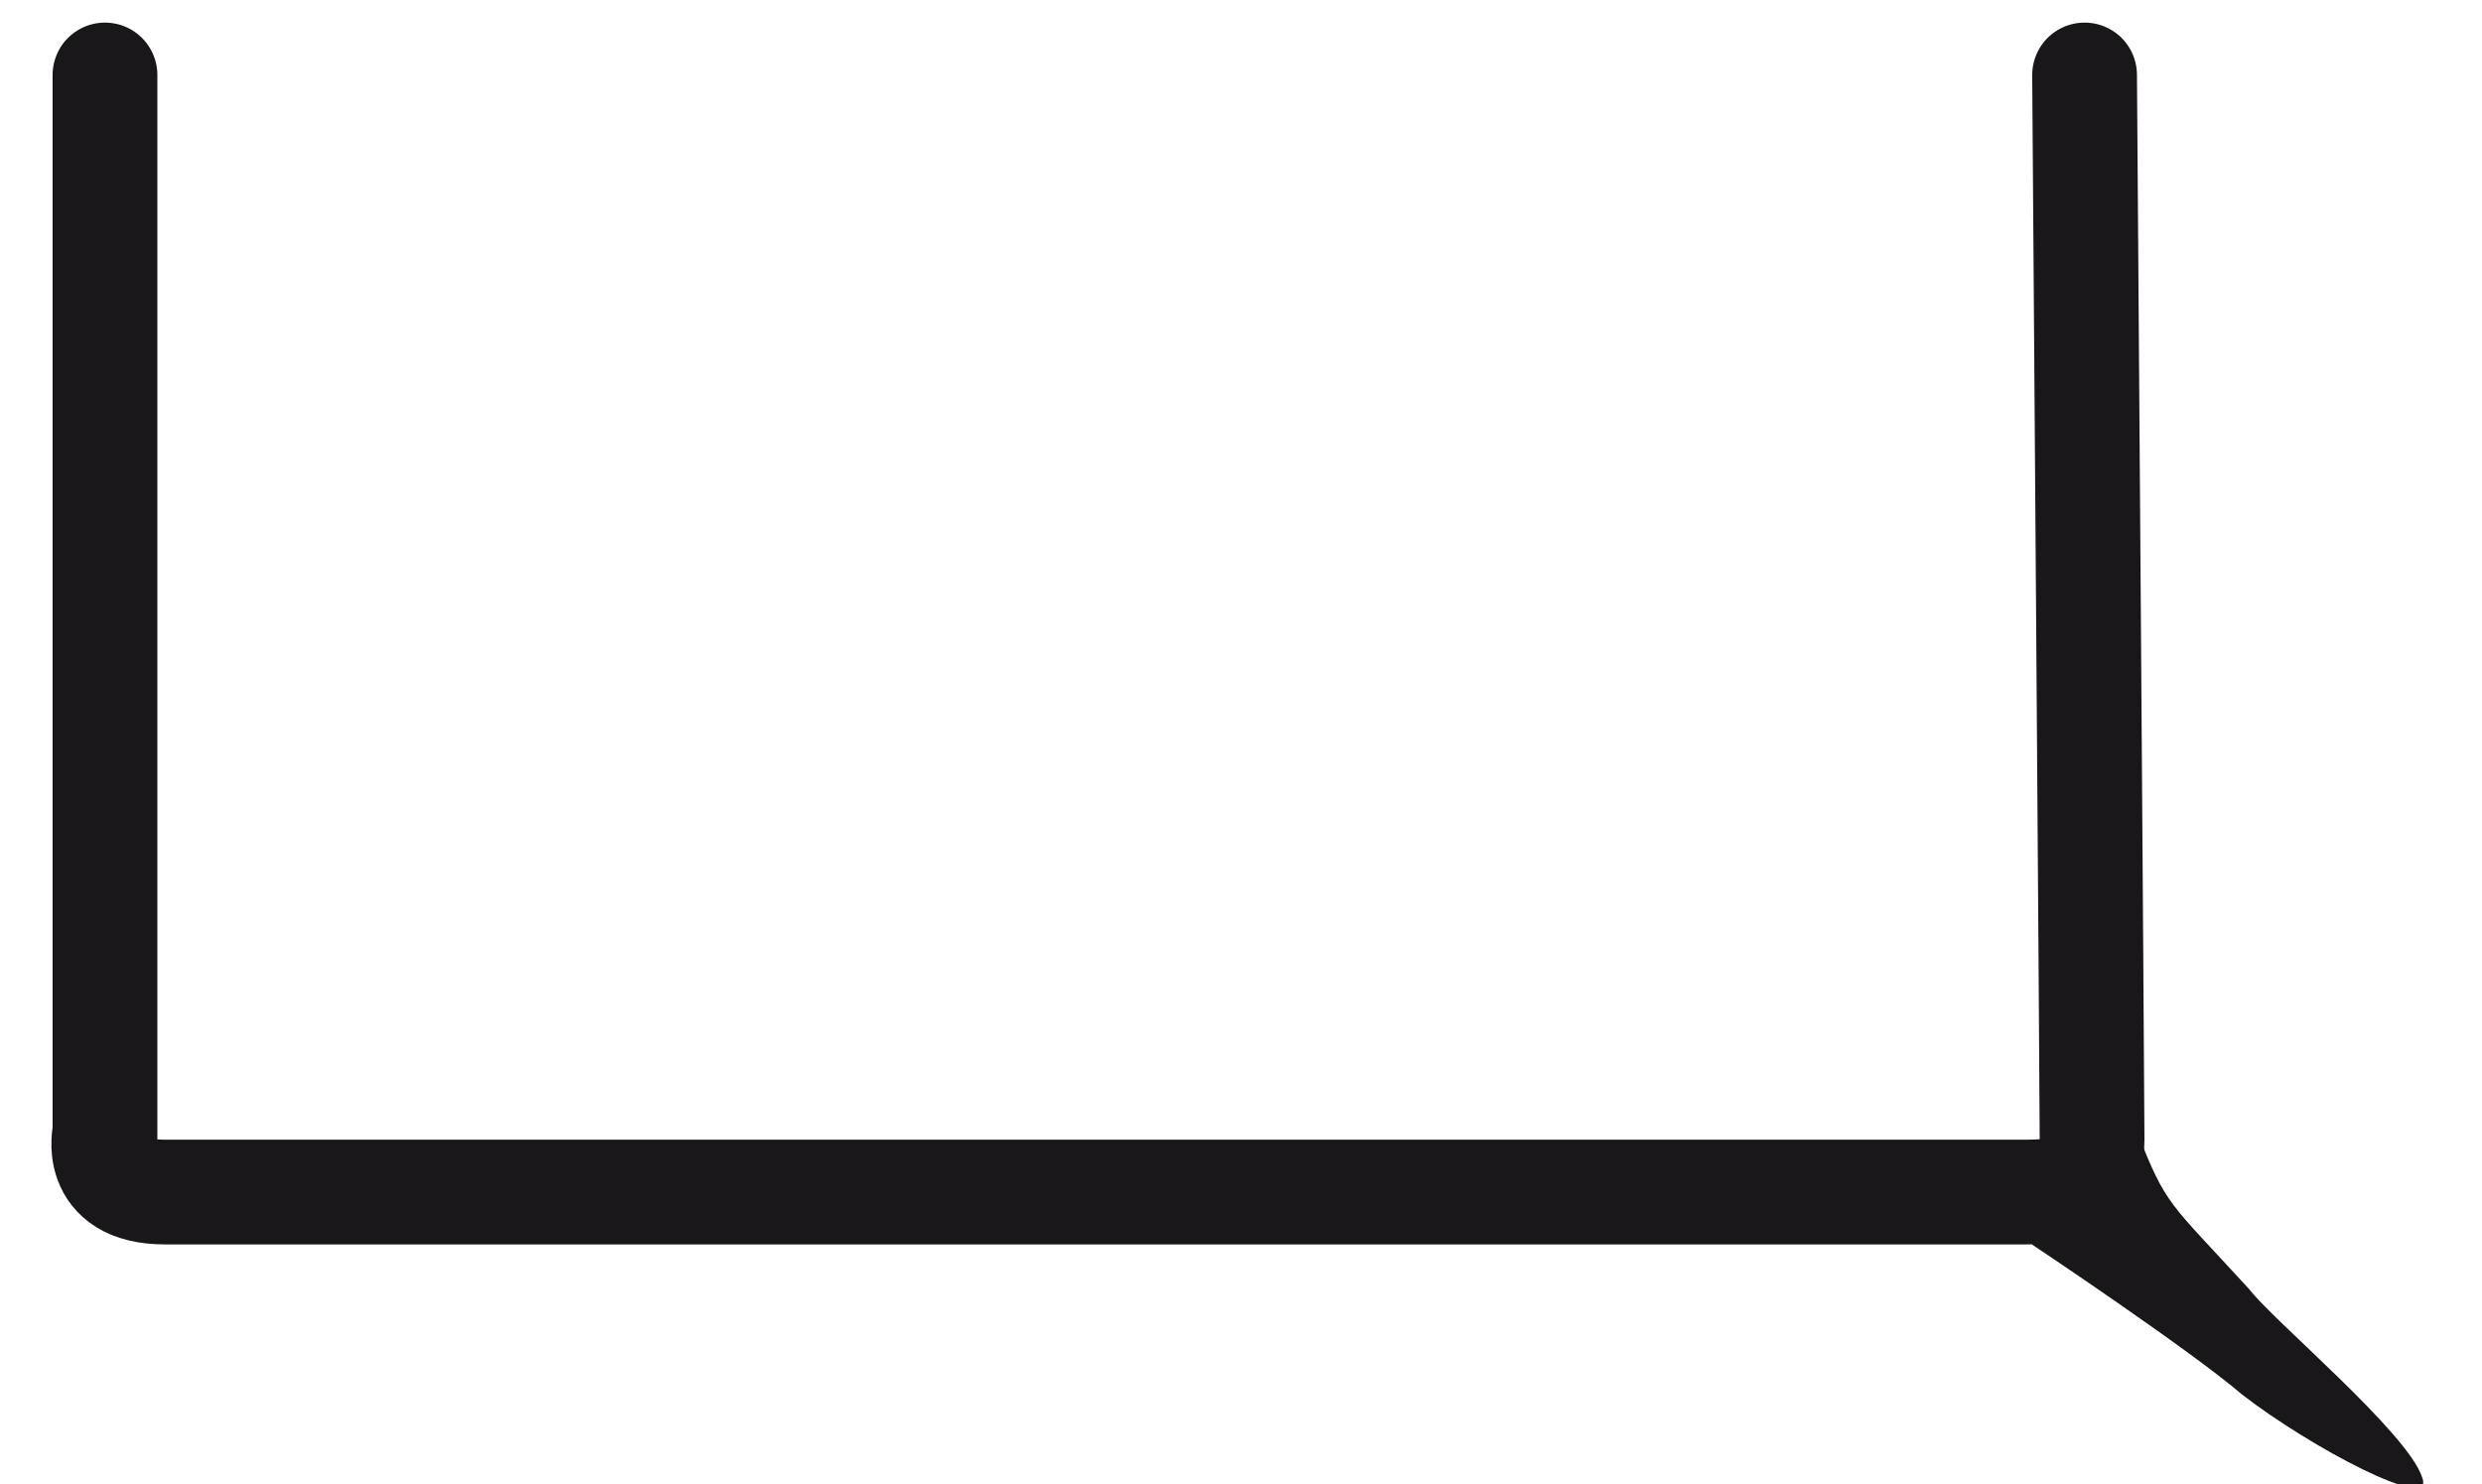 <?xml version="1.0" encoding="utf-8"?>
<!-- Generator: Adobe Illustrator 25.1.0, SVG Export Plug-In . SVG Version: 6.00 Build 0)  -->
<svg version="1.1" id="_x33_619_xA0_Bild_1_" xmlns="http://www.w3.org/2000/svg" xmlns:xlink="http://www.w3.org/1999/xlink"
	 x="0px" y="0px" viewBox="0 0 33.1 19.8" style="enable-background:new 0 0 33.1 19.8;" xml:space="preserve">
<style type="text/css">
	.st0{fill:none;stroke:#1A171B;stroke-width:1.397;stroke-linecap:round;stroke-miterlimit:10;}
	.st1{fill:#1A171B;}
</style>
<g>
	<path class="st0" d="M1.4,1v14.1c0,0-0.2,0.8,0.8,0.8s24.2,0,24.8,0c0.6,0,0.9-0.1,0.9-0.7C27.9,14.7,27.8,1,27.8,1"/>
	<path class="st1" d="M28.5,15.1c0.4,1,0.4,0.9,1.5,2.1c0.3,0.4,2.1,1.9,2.3,2.5c0.2,0.5-1.5-0.4-2.4-1.1c-0.7-0.6-2.8-2-2.8-2
		S28.1,14.1,28.5,15.1z"/>
</g>
</svg>
